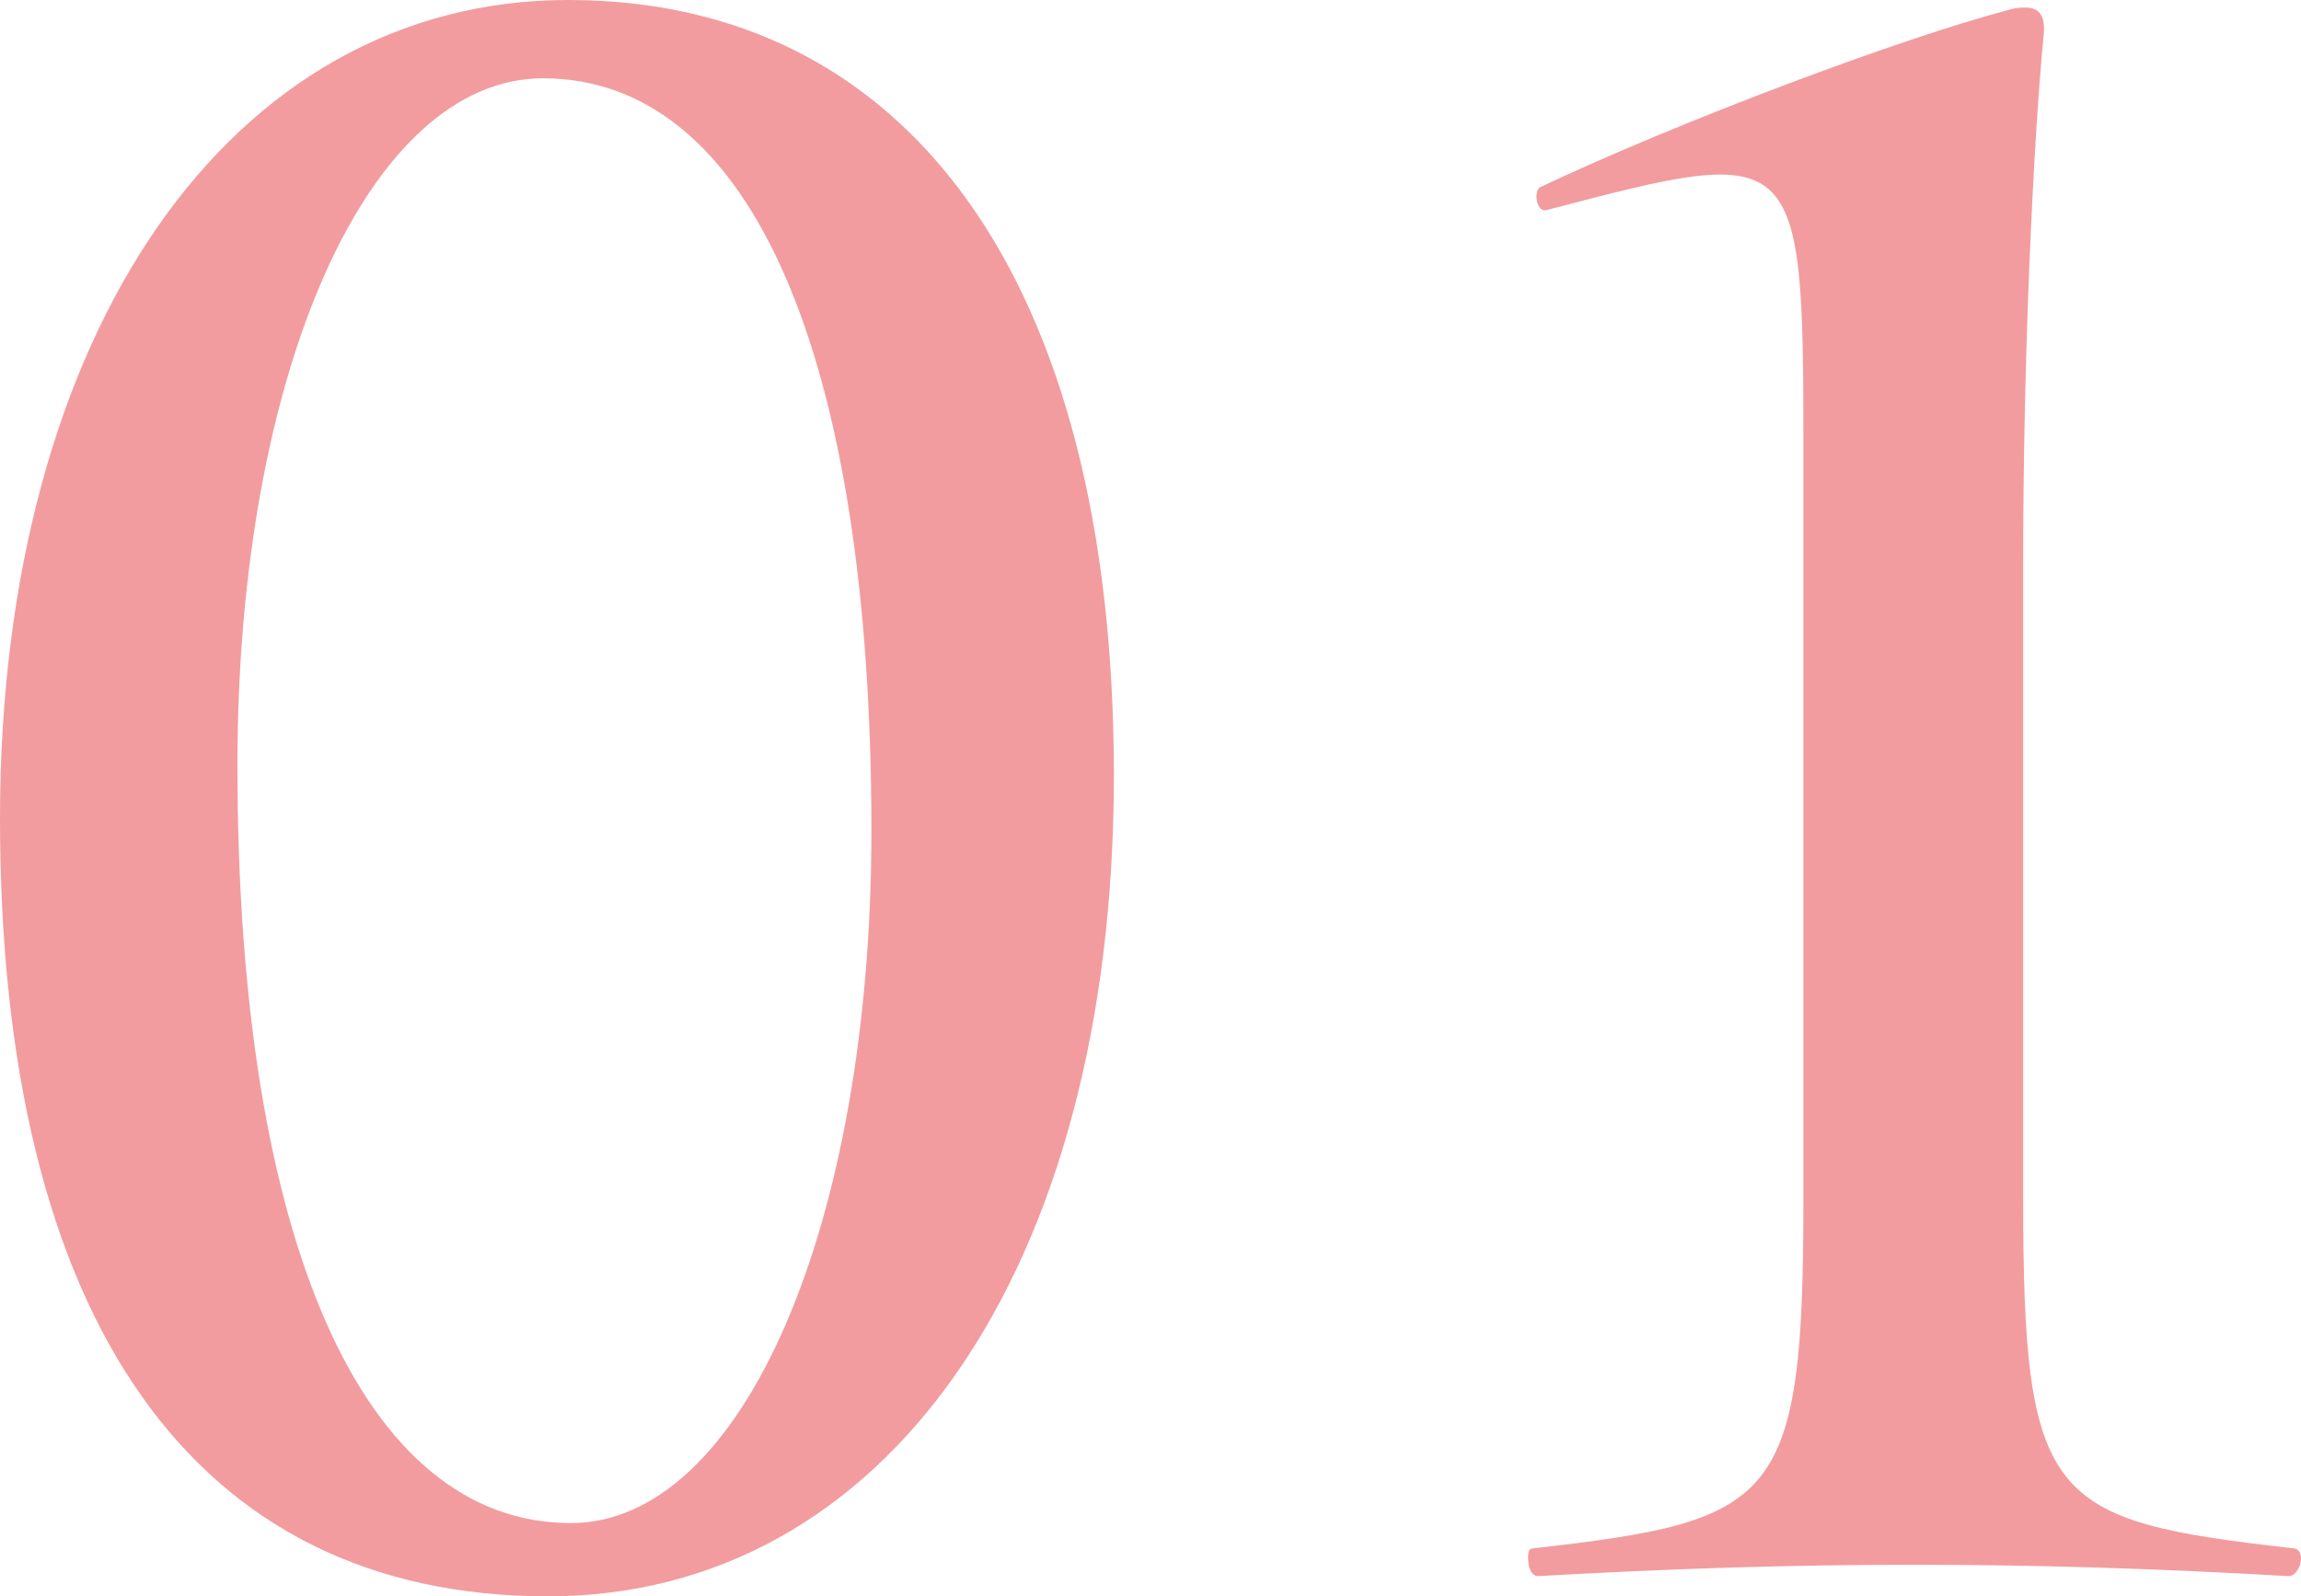 <svg xmlns="http://www.w3.org/2000/svg" id="_レイヤー_2" viewBox="0 0 72.88 50.56"><defs><style>.cls-1{fill:#f29c9f}</style></defs><g id="_レイヤー_4"><path d="M0 25.92C0 10.56 7.28 0 18 0s17.28 8.8 17.28 24.56-7.28 26-17.92 26C6.16 50.56 0 41.84 0 25.92m27.6.4c0-15.12-3.84-23.84-10.4-23.84-5.52 0-9.68 9.28-9.68 21.76 0 15.12 4 24 10.56 24 5.44 0 9.52-9.44 9.52-21.92M72.88 49.36c0 .24-.16.56-.4.56-8.24-.48-15.44-.48-23.76 0-.24 0-.32-.32-.32-.56 0-.16 0-.32.16-.32 7.76-.88 8.56-1.44 8.56-11.12V14.16c0-9.6-.16-9.6-8.08-7.52-.4.16-.48-.64-.24-.72C53.2 3.84 60.24 1.2 63.6.32c.24-.08.4-.08.56-.08.48 0 .64.32.56.96-.32 3.36-.64 10.08-.64 16.64v20.08c0 9.68.8 10.24 8.56 11.12.16 0 .24.16.24.32" class="cls-1"/></g></svg>